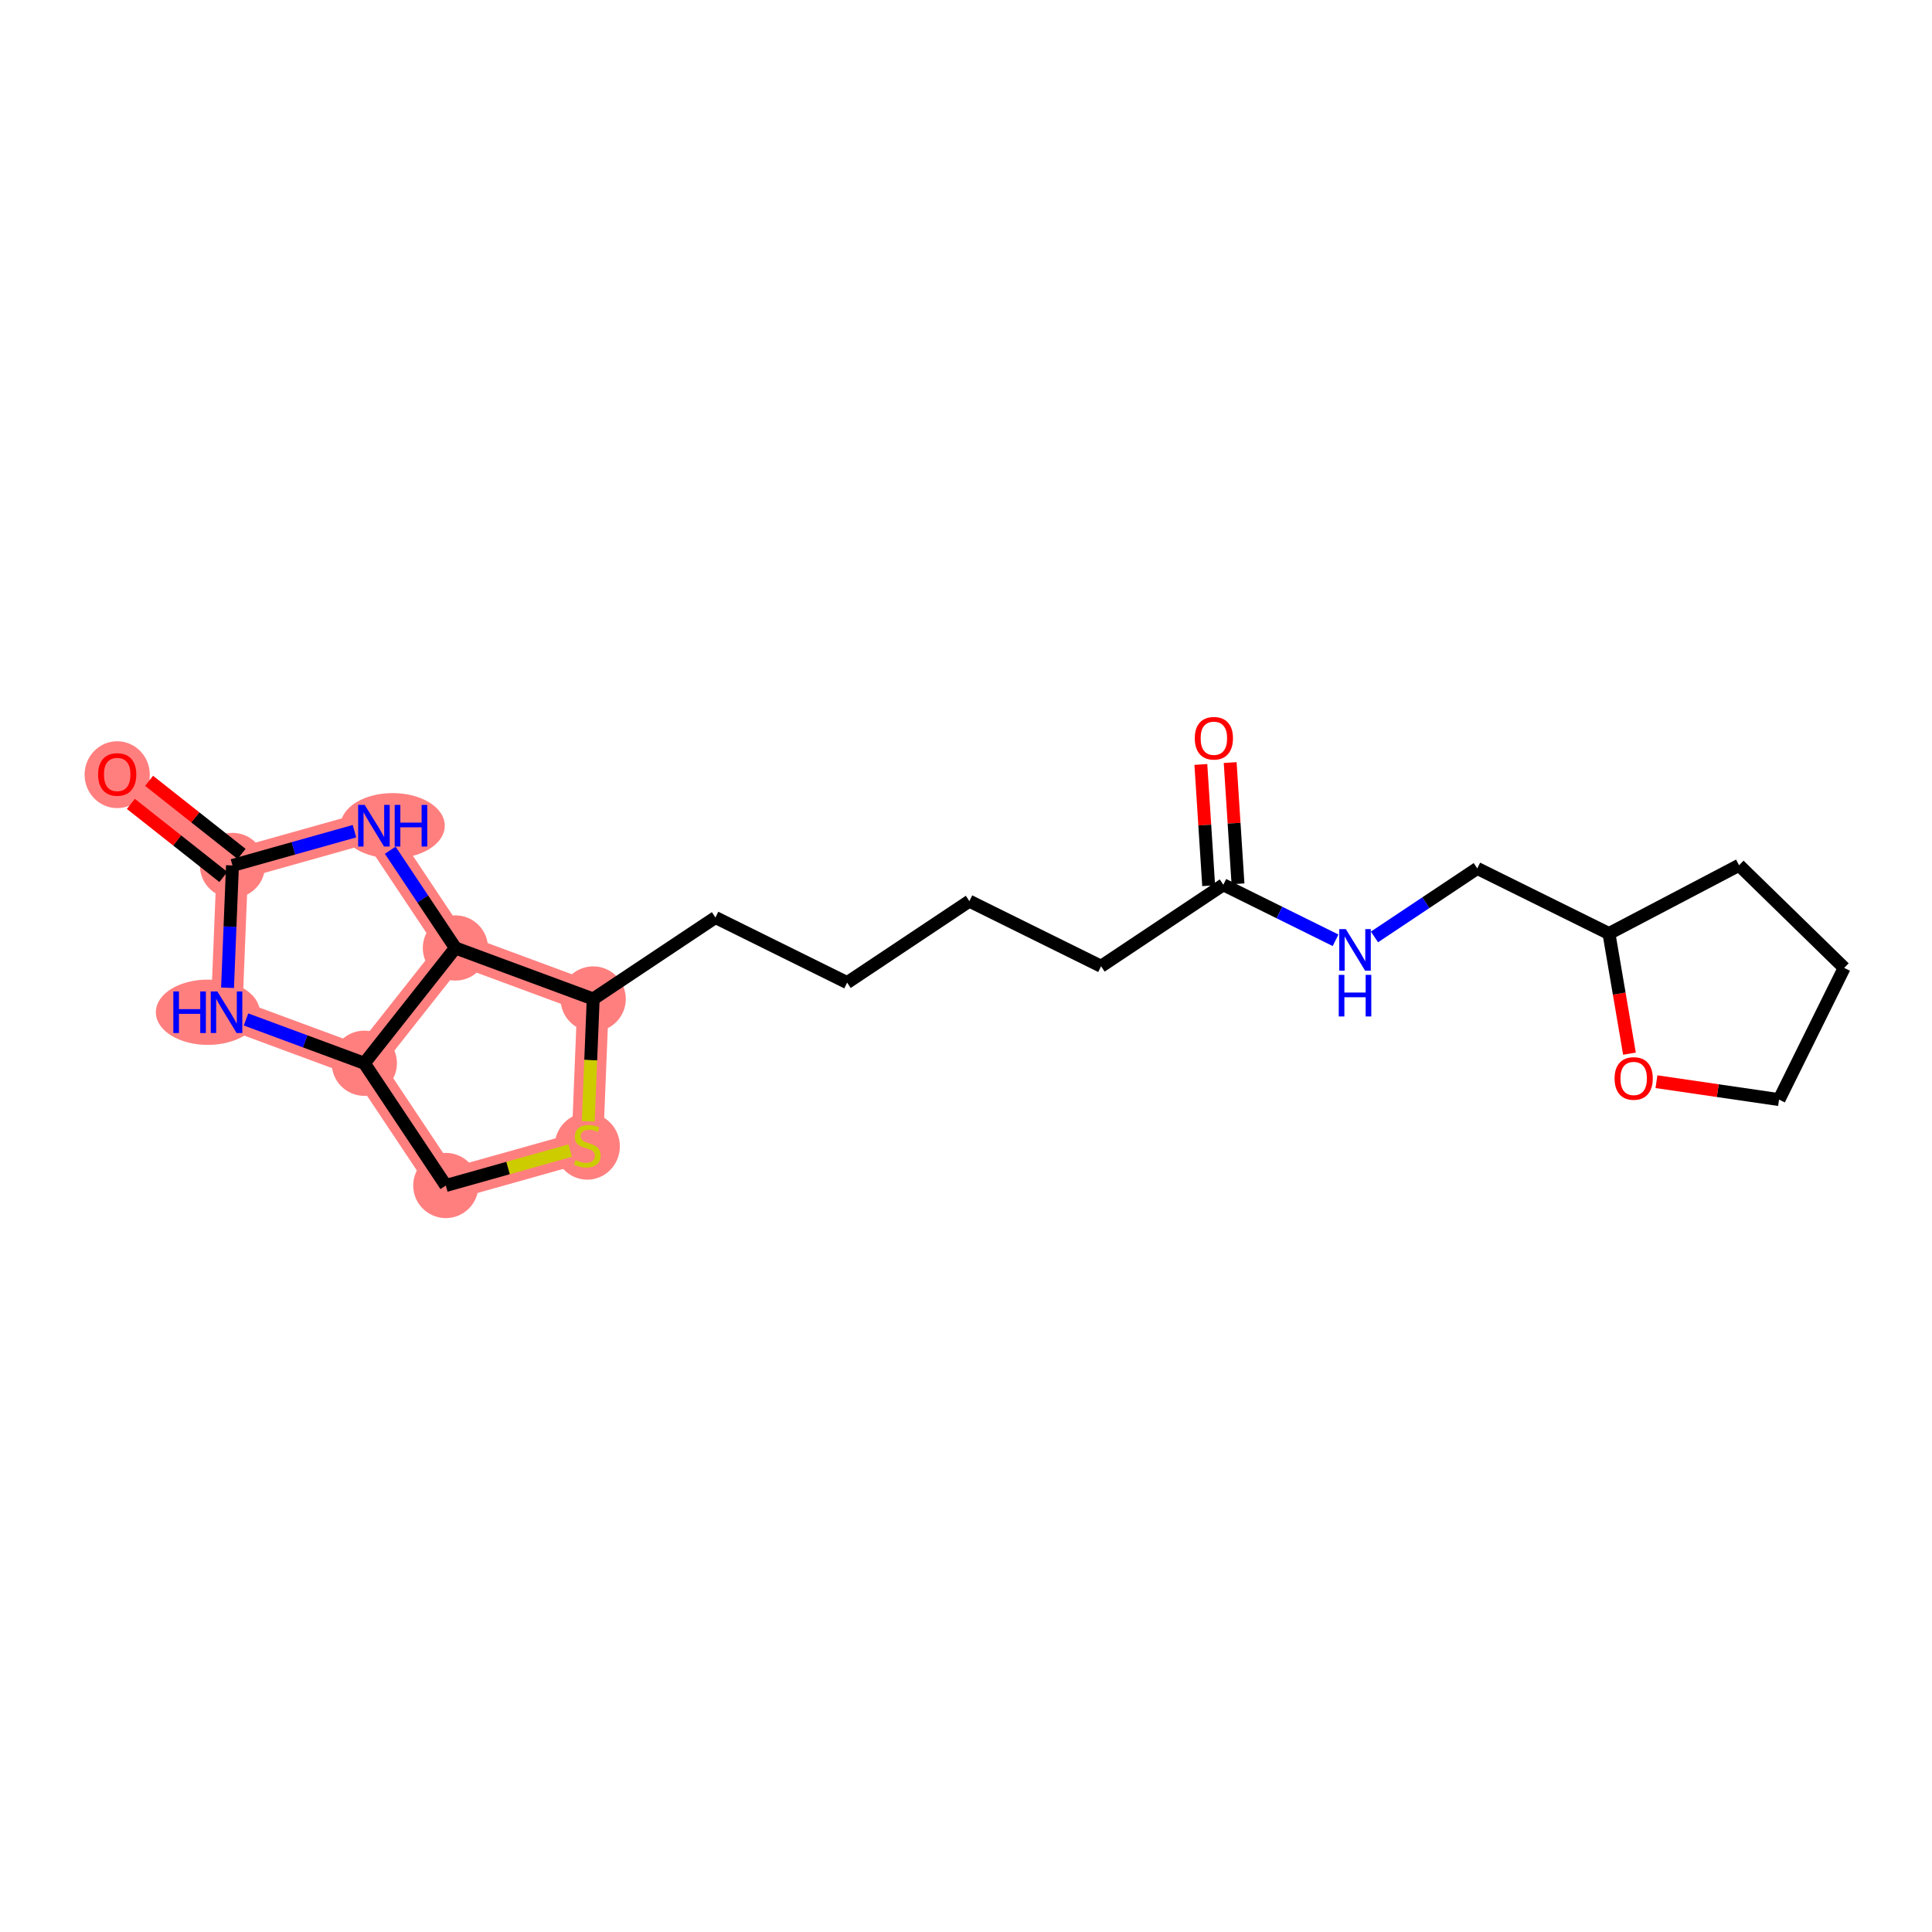 <?xml version='1.0' encoding='iso-8859-1'?>
<svg version='1.1' baseProfile='full'
              xmlns='http://www.w3.org/2000/svg'
                      xmlns:rdkit='http://www.rdkit.org/xml'
                      xmlns:xlink='http://www.w3.org/1999/xlink'
                  xml:space='preserve'
width='300px' height='300px' viewBox='0 0 300 300'>
<!-- END OF HEADER -->
<rect style='opacity:1.0;fill:#FFFFFF;stroke:none' width='300' height='300' x='0' y='0'> </rect>
<rect style='opacity:1.0;fill:#FFFFFF;stroke:none' width='300' height='300' x='0' y='0'> </rect>
<path d='M 92.111,155.121 L 91.19,177.916' style='fill:none;fill-rule:evenodd;stroke:#FF7F7F;stroke-width:4.9px;stroke-linecap:butt;stroke-linejoin:miter;stroke-opacity:1' />
<path d='M 92.111,155.121 L 70.716,147.201' style='fill:none;fill-rule:evenodd;stroke:#FF7F7F;stroke-width:4.9px;stroke-linecap:butt;stroke-linejoin:miter;stroke-opacity:1' />
<path d='M 91.19,177.916 L 69.226,184.084' style='fill:none;fill-rule:evenodd;stroke:#FF7F7F;stroke-width:4.9px;stroke-linecap:butt;stroke-linejoin:miter;stroke-opacity:1' />
<path d='M 69.226,184.084 L 56.573,165.101' style='fill:none;fill-rule:evenodd;stroke:#FF7F7F;stroke-width:4.9px;stroke-linecap:butt;stroke-linejoin:miter;stroke-opacity:1' />
<path d='M 56.573,165.101 L 35.178,157.181' style='fill:none;fill-rule:evenodd;stroke:#FF7F7F;stroke-width:4.9px;stroke-linecap:butt;stroke-linejoin:miter;stroke-opacity:1' />
<path d='M 56.573,165.101 L 70.716,147.201' style='fill:none;fill-rule:evenodd;stroke:#FF7F7F;stroke-width:4.9px;stroke-linecap:butt;stroke-linejoin:miter;stroke-opacity:1' />
<path d='M 35.178,157.181 L 36.099,134.387' style='fill:none;fill-rule:evenodd;stroke:#FF7F7F;stroke-width:4.9px;stroke-linecap:butt;stroke-linejoin:miter;stroke-opacity:1' />
<path d='M 36.099,134.387 L 18.199,120.243' style='fill:none;fill-rule:evenodd;stroke:#FF7F7F;stroke-width:4.9px;stroke-linecap:butt;stroke-linejoin:miter;stroke-opacity:1' />
<path d='M 36.099,134.387 L 58.063,128.219' style='fill:none;fill-rule:evenodd;stroke:#FF7F7F;stroke-width:4.9px;stroke-linecap:butt;stroke-linejoin:miter;stroke-opacity:1' />
<path d='M 58.063,128.219 L 70.716,147.201' style='fill:none;fill-rule:evenodd;stroke:#FF7F7F;stroke-width:4.9px;stroke-linecap:butt;stroke-linejoin:miter;stroke-opacity:1' />
<ellipse cx='92.111' cy='155.121' rx='4.563' ry='4.563'  style='fill:#FF7F7F;fill-rule:evenodd;stroke:#FF7F7F;stroke-width:1.0px;stroke-linecap:butt;stroke-linejoin:miter;stroke-opacity:1' />
<ellipse cx='91.19' cy='178.002' rx='4.563' ry='4.678'  style='fill:#FF7F7F;fill-rule:evenodd;stroke:#FF7F7F;stroke-width:1.0px;stroke-linecap:butt;stroke-linejoin:miter;stroke-opacity:1' />
<ellipse cx='69.226' cy='184.084' rx='4.563' ry='4.563'  style='fill:#FF7F7F;fill-rule:evenodd;stroke:#FF7F7F;stroke-width:1.0px;stroke-linecap:butt;stroke-linejoin:miter;stroke-opacity:1' />
<ellipse cx='56.573' cy='165.101' rx='4.563' ry='4.563'  style='fill:#FF7F7F;fill-rule:evenodd;stroke:#FF7F7F;stroke-width:1.0px;stroke-linecap:butt;stroke-linejoin:miter;stroke-opacity:1' />
<ellipse cx='32.272' cy='157.181' rx='7.575' ry='4.568'  style='fill:#FF7F7F;fill-rule:evenodd;stroke:#FF7F7F;stroke-width:1.0px;stroke-linecap:butt;stroke-linejoin:miter;stroke-opacity:1' />
<ellipse cx='36.099' cy='134.387' rx='4.563' ry='4.563'  style='fill:#FF7F7F;fill-rule:evenodd;stroke:#FF7F7F;stroke-width:1.0px;stroke-linecap:butt;stroke-linejoin:miter;stroke-opacity:1' />
<ellipse cx='18.199' cy='120.293' rx='4.563' ry='4.691'  style='fill:#FF7F7F;fill-rule:evenodd;stroke:#FF7F7F;stroke-width:1.0px;stroke-linecap:butt;stroke-linejoin:miter;stroke-opacity:1' />
<ellipse cx='60.978' cy='128.219' rx='7.588' ry='4.568'  style='fill:#FF7F7F;fill-rule:evenodd;stroke:#FF7F7F;stroke-width:1.0px;stroke-linecap:butt;stroke-linejoin:miter;stroke-opacity:1' />
<ellipse cx='70.716' cy='147.201' rx='4.563' ry='4.563'  style='fill:#FF7F7F;fill-rule:evenodd;stroke:#FF7F7F;stroke-width:1.0px;stroke-linecap:butt;stroke-linejoin:miter;stroke-opacity:1' />
<path class='bond-0 atom-0 atom-1' d='M 186.468,118.705 L 187.074,128.119' style='fill:none;fill-rule:evenodd;stroke:#FF0000;stroke-width:2.0px;stroke-linecap:butt;stroke-linejoin:miter;stroke-opacity:1' />
<path class='bond-0 atom-0 atom-1' d='M 187.074,128.119 L 187.681,137.533' style='fill:none;fill-rule:evenodd;stroke:#000000;stroke-width:2.0px;stroke-linecap:butt;stroke-linejoin:miter;stroke-opacity:1' />
<path class='bond-0 atom-0 atom-1' d='M 191.021,118.411 L 191.627,127.826' style='fill:none;fill-rule:evenodd;stroke:#FF0000;stroke-width:2.0px;stroke-linecap:butt;stroke-linejoin:miter;stroke-opacity:1' />
<path class='bond-0 atom-0 atom-1' d='M 191.627,127.826 L 192.234,137.24' style='fill:none;fill-rule:evenodd;stroke:#000000;stroke-width:2.0px;stroke-linecap:butt;stroke-linejoin:miter;stroke-opacity:1' />
<path class='bond-1 atom-1 atom-2' d='M 189.957,137.387 L 170.975,150.04' style='fill:none;fill-rule:evenodd;stroke:#000000;stroke-width:2.0px;stroke-linecap:butt;stroke-linejoin:miter;stroke-opacity:1' />
<path class='bond-14 atom-1 atom-15' d='M 189.957,137.387 L 198.672,141.696' style='fill:none;fill-rule:evenodd;stroke:#000000;stroke-width:2.0px;stroke-linecap:butt;stroke-linejoin:miter;stroke-opacity:1' />
<path class='bond-14 atom-1 atom-15' d='M 198.672,141.696 L 207.386,146.006' style='fill:none;fill-rule:evenodd;stroke:#0000FF;stroke-width:2.0px;stroke-linecap:butt;stroke-linejoin:miter;stroke-opacity:1' />
<path class='bond-2 atom-2 atom-3' d='M 170.975,150.04 L 150.525,139.927' style='fill:none;fill-rule:evenodd;stroke:#000000;stroke-width:2.0px;stroke-linecap:butt;stroke-linejoin:miter;stroke-opacity:1' />
<path class='bond-3 atom-3 atom-4' d='M 150.525,139.927 L 131.543,152.58' style='fill:none;fill-rule:evenodd;stroke:#000000;stroke-width:2.0px;stroke-linecap:butt;stroke-linejoin:miter;stroke-opacity:1' />
<path class='bond-4 atom-4 atom-5' d='M 131.543,152.58 L 111.093,142.468' style='fill:none;fill-rule:evenodd;stroke:#000000;stroke-width:2.0px;stroke-linecap:butt;stroke-linejoin:miter;stroke-opacity:1' />
<path class='bond-5 atom-5 atom-6' d='M 111.093,142.468 L 92.111,155.121' style='fill:none;fill-rule:evenodd;stroke:#000000;stroke-width:2.0px;stroke-linecap:butt;stroke-linejoin:miter;stroke-opacity:1' />
<path class='bond-6 atom-6 atom-7' d='M 92.111,155.121 L 91.727,164.623' style='fill:none;fill-rule:evenodd;stroke:#000000;stroke-width:2.0px;stroke-linecap:butt;stroke-linejoin:miter;stroke-opacity:1' />
<path class='bond-6 atom-6 atom-7' d='M 91.727,164.623 L 91.343,174.124' style='fill:none;fill-rule:evenodd;stroke:#CCCC00;stroke-width:2.0px;stroke-linecap:butt;stroke-linejoin:miter;stroke-opacity:1' />
<path class='bond-21 atom-14 atom-6' d='M 70.716,147.201 L 92.111,155.121' style='fill:none;fill-rule:evenodd;stroke:#000000;stroke-width:2.0px;stroke-linecap:butt;stroke-linejoin:miter;stroke-opacity:1' />
<path class='bond-7 atom-7 atom-8' d='M 88.548,178.658 L 78.887,181.371' style='fill:none;fill-rule:evenodd;stroke:#CCCC00;stroke-width:2.0px;stroke-linecap:butt;stroke-linejoin:miter;stroke-opacity:1' />
<path class='bond-7 atom-7 atom-8' d='M 78.887,181.371 L 69.226,184.084' style='fill:none;fill-rule:evenodd;stroke:#000000;stroke-width:2.0px;stroke-linecap:butt;stroke-linejoin:miter;stroke-opacity:1' />
<path class='bond-8 atom-8 atom-9' d='M 69.226,184.084 L 56.573,165.101' style='fill:none;fill-rule:evenodd;stroke:#000000;stroke-width:2.0px;stroke-linecap:butt;stroke-linejoin:miter;stroke-opacity:1' />
<path class='bond-9 atom-9 atom-10' d='M 56.573,165.101 L 47.386,161.7' style='fill:none;fill-rule:evenodd;stroke:#000000;stroke-width:2.0px;stroke-linecap:butt;stroke-linejoin:miter;stroke-opacity:1' />
<path class='bond-9 atom-9 atom-10' d='M 47.386,161.7 L 38.199,158.299' style='fill:none;fill-rule:evenodd;stroke:#0000FF;stroke-width:2.0px;stroke-linecap:butt;stroke-linejoin:miter;stroke-opacity:1' />
<path class='bond-23 atom-14 atom-9' d='M 70.716,147.201 L 56.573,165.101' style='fill:none;fill-rule:evenodd;stroke:#000000;stroke-width:2.0px;stroke-linecap:butt;stroke-linejoin:miter;stroke-opacity:1' />
<path class='bond-10 atom-10 atom-11' d='M 35.332,153.381 L 35.715,143.884' style='fill:none;fill-rule:evenodd;stroke:#0000FF;stroke-width:2.0px;stroke-linecap:butt;stroke-linejoin:miter;stroke-opacity:1' />
<path class='bond-10 atom-10 atom-11' d='M 35.715,143.884 L 36.099,134.387' style='fill:none;fill-rule:evenodd;stroke:#000000;stroke-width:2.0px;stroke-linecap:butt;stroke-linejoin:miter;stroke-opacity:1' />
<path class='bond-11 atom-11 atom-12' d='M 37.513,132.597 L 30.331,126.922' style='fill:none;fill-rule:evenodd;stroke:#000000;stroke-width:2.0px;stroke-linecap:butt;stroke-linejoin:miter;stroke-opacity:1' />
<path class='bond-11 atom-11 atom-12' d='M 30.331,126.922 L 23.149,121.247' style='fill:none;fill-rule:evenodd;stroke:#FF0000;stroke-width:2.0px;stroke-linecap:butt;stroke-linejoin:miter;stroke-opacity:1' />
<path class='bond-11 atom-11 atom-12' d='M 34.685,136.177 L 27.503,130.502' style='fill:none;fill-rule:evenodd;stroke:#000000;stroke-width:2.0px;stroke-linecap:butt;stroke-linejoin:miter;stroke-opacity:1' />
<path class='bond-11 atom-11 atom-12' d='M 27.503,130.502 L 20.321,124.827' style='fill:none;fill-rule:evenodd;stroke:#FF0000;stroke-width:2.0px;stroke-linecap:butt;stroke-linejoin:miter;stroke-opacity:1' />
<path class='bond-12 atom-11 atom-13' d='M 36.099,134.387 L 45.571,131.727' style='fill:none;fill-rule:evenodd;stroke:#000000;stroke-width:2.0px;stroke-linecap:butt;stroke-linejoin:miter;stroke-opacity:1' />
<path class='bond-12 atom-11 atom-13' d='M 45.571,131.727 L 55.042,129.067' style='fill:none;fill-rule:evenodd;stroke:#0000FF;stroke-width:2.0px;stroke-linecap:butt;stroke-linejoin:miter;stroke-opacity:1' />
<path class='bond-13 atom-13 atom-14' d='M 60.596,132.019 L 65.656,139.61' style='fill:none;fill-rule:evenodd;stroke:#0000FF;stroke-width:2.0px;stroke-linecap:butt;stroke-linejoin:miter;stroke-opacity:1' />
<path class='bond-13 atom-13 atom-14' d='M 65.656,139.61 L 70.716,147.201' style='fill:none;fill-rule:evenodd;stroke:#000000;stroke-width:2.0px;stroke-linecap:butt;stroke-linejoin:miter;stroke-opacity:1' />
<path class='bond-15 atom-15 atom-16' d='M 213.427,145.486 L 221.408,140.166' style='fill:none;fill-rule:evenodd;stroke:#0000FF;stroke-width:2.0px;stroke-linecap:butt;stroke-linejoin:miter;stroke-opacity:1' />
<path class='bond-15 atom-15 atom-16' d='M 221.408,140.166 L 229.389,134.846' style='fill:none;fill-rule:evenodd;stroke:#000000;stroke-width:2.0px;stroke-linecap:butt;stroke-linejoin:miter;stroke-opacity:1' />
<path class='bond-16 atom-16 atom-17' d='M 229.389,134.846 L 249.839,144.959' style='fill:none;fill-rule:evenodd;stroke:#000000;stroke-width:2.0px;stroke-linecap:butt;stroke-linejoin:miter;stroke-opacity:1' />
<path class='bond-17 atom-17 atom-18' d='M 249.839,144.959 L 270.04,134.359' style='fill:none;fill-rule:evenodd;stroke:#000000;stroke-width:2.0px;stroke-linecap:butt;stroke-linejoin:miter;stroke-opacity:1' />
<path class='bond-22 atom-21 atom-17' d='M 253.022,163.61 L 251.431,154.284' style='fill:none;fill-rule:evenodd;stroke:#FF0000;stroke-width:2.0px;stroke-linecap:butt;stroke-linejoin:miter;stroke-opacity:1' />
<path class='bond-22 atom-21 atom-17' d='M 251.431,154.284 L 249.839,144.959' style='fill:none;fill-rule:evenodd;stroke:#000000;stroke-width:2.0px;stroke-linecap:butt;stroke-linejoin:miter;stroke-opacity:1' />
<path class='bond-18 atom-18 atom-19' d='M 270.04,134.359 L 286.364,150.296' style='fill:none;fill-rule:evenodd;stroke:#000000;stroke-width:2.0px;stroke-linecap:butt;stroke-linejoin:miter;stroke-opacity:1' />
<path class='bond-19 atom-19 atom-20' d='M 286.364,150.296 L 276.251,170.745' style='fill:none;fill-rule:evenodd;stroke:#000000;stroke-width:2.0px;stroke-linecap:butt;stroke-linejoin:miter;stroke-opacity:1' />
<path class='bond-20 atom-20 atom-21' d='M 276.251,170.745 L 266.732,169.355' style='fill:none;fill-rule:evenodd;stroke:#000000;stroke-width:2.0px;stroke-linecap:butt;stroke-linejoin:miter;stroke-opacity:1' />
<path class='bond-20 atom-20 atom-21' d='M 266.732,169.355 L 257.213,167.964' style='fill:none;fill-rule:evenodd;stroke:#FF0000;stroke-width:2.0px;stroke-linecap:butt;stroke-linejoin:miter;stroke-opacity:1' />
<path  class='atom-0' d='M 185.525 114.639
Q 185.525 113.087, 186.291 112.22
Q 187.058 111.354, 188.491 111.354
Q 189.923 111.354, 190.69 112.22
Q 191.456 113.087, 191.456 114.639
Q 191.456 116.208, 190.681 117.103
Q 189.905 117.988, 188.491 117.988
Q 187.067 117.988, 186.291 117.103
Q 185.525 116.217, 185.525 114.639
M 188.491 117.258
Q 189.476 117.258, 190.005 116.601
Q 190.544 115.934, 190.544 114.639
Q 190.544 113.37, 190.005 112.731
Q 189.476 112.084, 188.491 112.084
Q 187.505 112.084, 186.967 112.722
Q 186.437 113.361, 186.437 114.639
Q 186.437 115.944, 186.967 116.601
Q 187.505 117.258, 188.491 117.258
' fill='#FF0000'/>
<path  class='atom-7' d='M 89.365 180.133
Q 89.438 180.161, 89.739 180.288
Q 90.04 180.416, 90.368 180.498
Q 90.706 180.571, 91.034 180.571
Q 91.646 180.571, 92.002 180.279
Q 92.358 179.978, 92.358 179.458
Q 92.358 179.102, 92.175 178.883
Q 92.002 178.664, 91.728 178.545
Q 91.454 178.427, 90.998 178.29
Q 90.423 178.116, 90.076 177.952
Q 89.739 177.788, 89.492 177.441
Q 89.255 177.094, 89.255 176.51
Q 89.255 175.698, 89.802 175.196
Q 90.359 174.694, 91.454 174.694
Q 92.203 174.694, 93.051 175.05
L 92.841 175.753
Q 92.066 175.434, 91.482 175.434
Q 90.852 175.434, 90.505 175.698
Q 90.158 175.954, 90.168 176.401
Q 90.168 176.748, 90.341 176.958
Q 90.523 177.167, 90.779 177.286
Q 91.043 177.405, 91.482 177.542
Q 92.066 177.724, 92.412 177.907
Q 92.759 178.089, 93.005 178.463
Q 93.261 178.828, 93.261 179.458
Q 93.261 180.352, 92.659 180.836
Q 92.066 181.31, 91.071 181.31
Q 90.496 181.31, 90.058 181.183
Q 89.629 181.064, 89.118 180.854
L 89.365 180.133
' fill='#CCCC00'/>
<path  class='atom-10' d='M 26.915 153.951
L 27.791 153.951
L 27.791 156.698
L 31.095 156.698
L 31.095 153.951
L 31.971 153.951
L 31.971 160.412
L 31.095 160.412
L 31.095 157.428
L 27.791 157.428
L 27.791 160.412
L 26.915 160.412
L 26.915 153.951
' fill='#0000FF'/>
<path  class='atom-10' d='M 33.75 153.951
L 35.867 157.373
Q 36.077 157.711, 36.415 158.322
Q 36.752 158.933, 36.77 158.97
L 36.77 153.951
L 37.628 153.951
L 37.628 160.412
L 36.743 160.412
L 34.471 156.67
Q 34.206 156.232, 33.923 155.73
Q 33.65 155.228, 33.568 155.073
L 33.568 160.412
L 32.728 160.412
L 32.728 153.951
L 33.75 153.951
' fill='#0000FF'/>
<path  class='atom-12' d='M 15.233 120.261
Q 15.233 118.71, 16 117.843
Q 16.766 116.976, 18.199 116.976
Q 19.632 116.976, 20.398 117.843
Q 21.165 118.71, 21.165 120.261
Q 21.165 121.831, 20.389 122.725
Q 19.613 123.61, 18.199 123.61
Q 16.776 123.61, 16 122.725
Q 15.233 121.84, 15.233 120.261
M 18.199 122.88
Q 19.185 122.88, 19.714 122.223
Q 20.252 121.557, 20.252 120.261
Q 20.252 118.993, 19.714 118.354
Q 19.185 117.706, 18.199 117.706
Q 17.213 117.706, 16.675 118.345
Q 16.146 118.984, 16.146 120.261
Q 16.146 121.566, 16.675 122.223
Q 17.213 122.88, 18.199 122.88
' fill='#FF0000'/>
<path  class='atom-13' d='M 56.635 124.988
L 58.752 128.41
Q 58.962 128.748, 59.299 129.359
Q 59.637 129.971, 59.655 130.007
L 59.655 124.988
L 60.513 124.988
L 60.513 131.449
L 59.628 131.449
L 57.355 127.707
Q 57.091 127.269, 56.808 126.768
Q 56.534 126.266, 56.452 126.111
L 56.452 131.449
L 55.612 131.449
L 55.612 124.988
L 56.635 124.988
' fill='#0000FF'/>
<path  class='atom-13' d='M 61.288 124.988
L 62.164 124.988
L 62.164 127.735
L 65.468 127.735
L 65.468 124.988
L 66.344 124.988
L 66.344 131.449
L 65.468 131.449
L 65.468 128.465
L 62.164 128.465
L 62.164 131.449
L 61.288 131.449
L 61.288 124.988
' fill='#0000FF'/>
<path  class='atom-15' d='M 208.979 144.269
L 211.096 147.691
Q 211.306 148.029, 211.643 148.64
Q 211.981 149.251, 211.999 149.288
L 211.999 144.269
L 212.857 144.269
L 212.857 150.73
L 211.972 150.73
L 209.7 146.988
Q 209.435 146.55, 209.152 146.048
Q 208.878 145.547, 208.796 145.391
L 208.796 150.73
L 207.957 150.73
L 207.957 144.269
L 208.979 144.269
' fill='#0000FF'/>
<path  class='atom-15' d='M 207.879 151.376
L 208.755 151.376
L 208.755 154.122
L 212.058 154.122
L 212.058 151.376
L 212.934 151.376
L 212.934 157.836
L 212.058 157.836
L 212.058 154.853
L 208.755 154.853
L 208.755 157.836
L 207.879 157.836
L 207.879 151.376
' fill='#0000FF'/>
<path  class='atom-21' d='M 250.712 167.465
Q 250.712 165.914, 251.478 165.047
Q 252.245 164.18, 253.677 164.18
Q 255.11 164.18, 255.876 165.047
Q 256.643 165.914, 256.643 167.465
Q 256.643 169.035, 255.867 169.929
Q 255.092 170.814, 253.677 170.814
Q 252.254 170.814, 251.478 169.929
Q 250.712 169.044, 250.712 167.465
M 253.677 170.084
Q 254.663 170.084, 255.192 169.427
Q 255.73 168.761, 255.73 167.465
Q 255.73 166.197, 255.192 165.558
Q 254.663 164.91, 253.677 164.91
Q 252.692 164.91, 252.153 165.549
Q 251.624 166.188, 251.624 167.465
Q 251.624 168.77, 252.153 169.427
Q 252.692 170.084, 253.677 170.084
' fill='#FF0000'/>
</svg>
